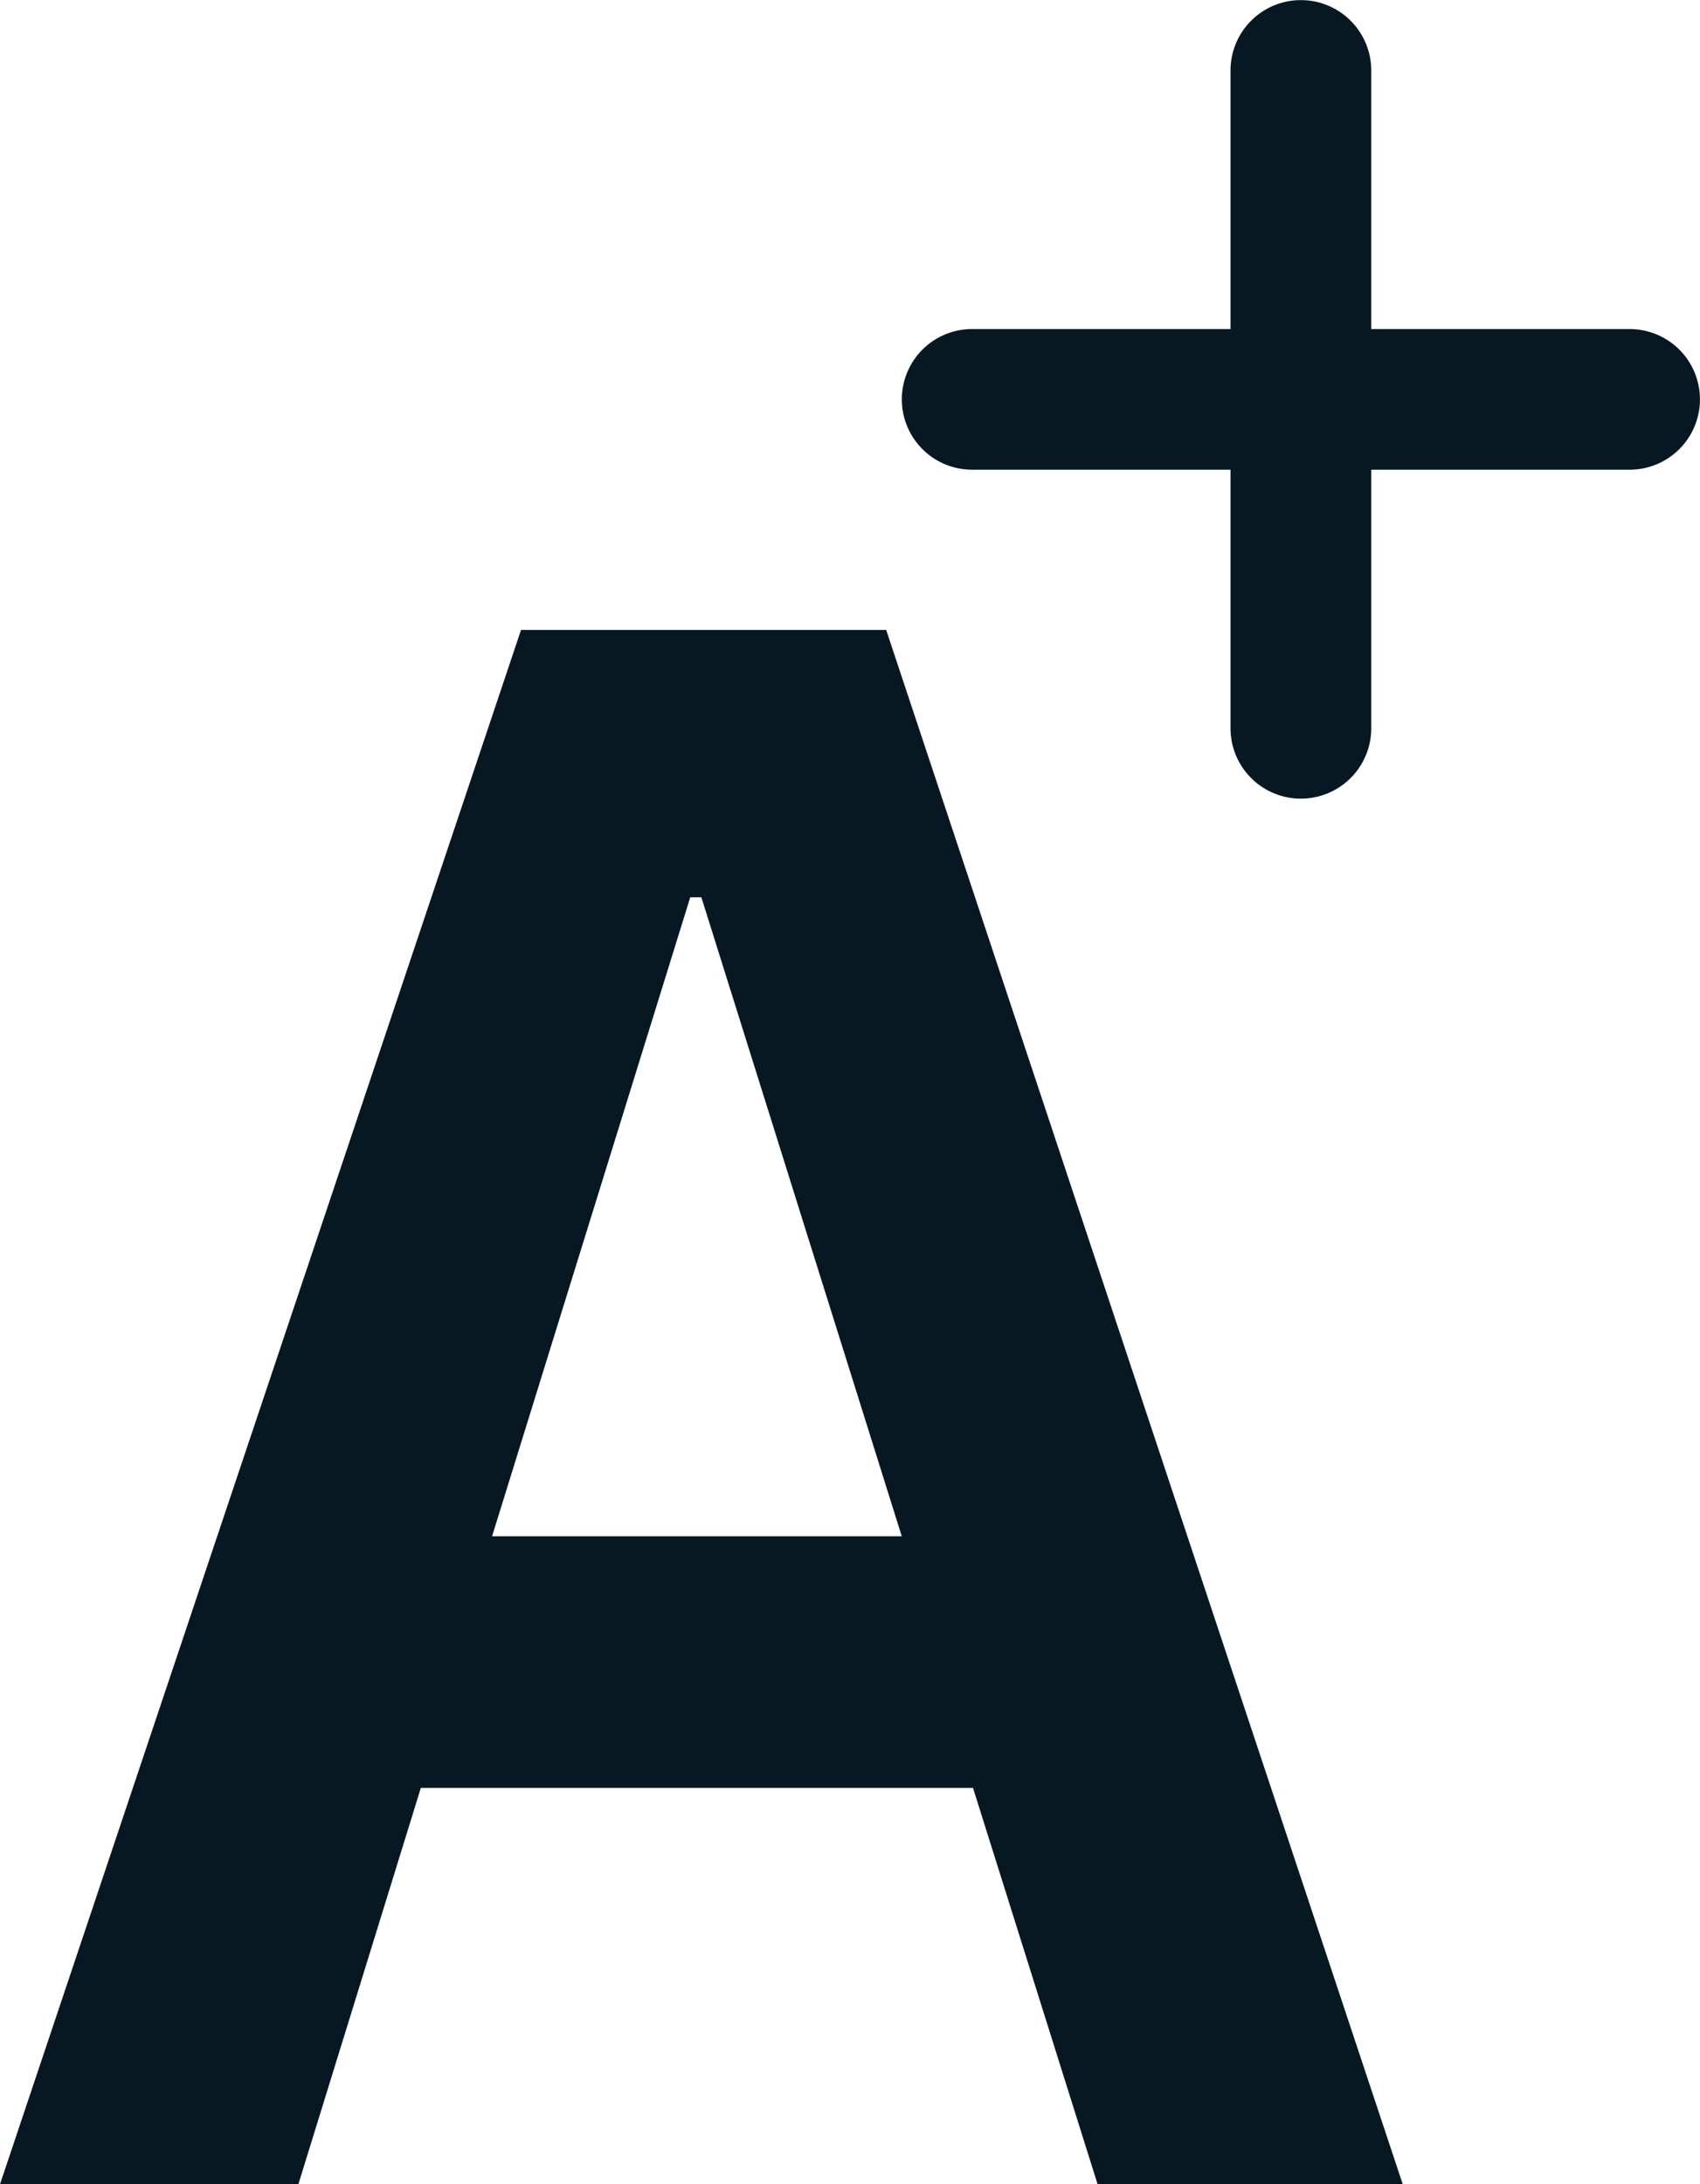 <svg xmlns="http://www.w3.org/2000/svg" xmlns:xlink="http://www.w3.org/1999/xlink" width="15.27" height="19.615" viewBox="0 0 15.27 19.615">
                  <defs>
                    <clipPath id="clip-path">
                      <rect id="Rectangle_28" data-name="Rectangle 28" width="15.27" height="19.614" fill="none"/>
                    </clipPath>
                  </defs>
                  <g id="Group_286" data-name="Group 286" transform="translate(0 0)">
                    <g id="Group_285" data-name="Group 285" transform="translate(0 0)" clip-path="url(#clip-path)">
                      <path id="Path_223" data-name="Path 223" d="M12.939,2.955H10.618V.633a.632.632,0,1,0-1.264,0V2.955H7.033a.631.631,0,1,0,0,1.263H9.354V6.54a.632.632,0,1,0,1.264,0V4.218h2.321a.631.631,0,1,0,0-1.263" transform="translate(1.699 0)" fill="#071822"/>
                      <path id="Path_224" data-name="Path 224" d="M4.68,4.47,0,18.428H2.68l1.1-3.559H8.74l1.119,3.559H12.6L7.96,4.47ZM4.42,12.609,6.2,6.871h.1l1.8,5.738Z" transform="translate(0 1.187)" fill="#071822"/>
                    </g>
                  </g>
                </svg>